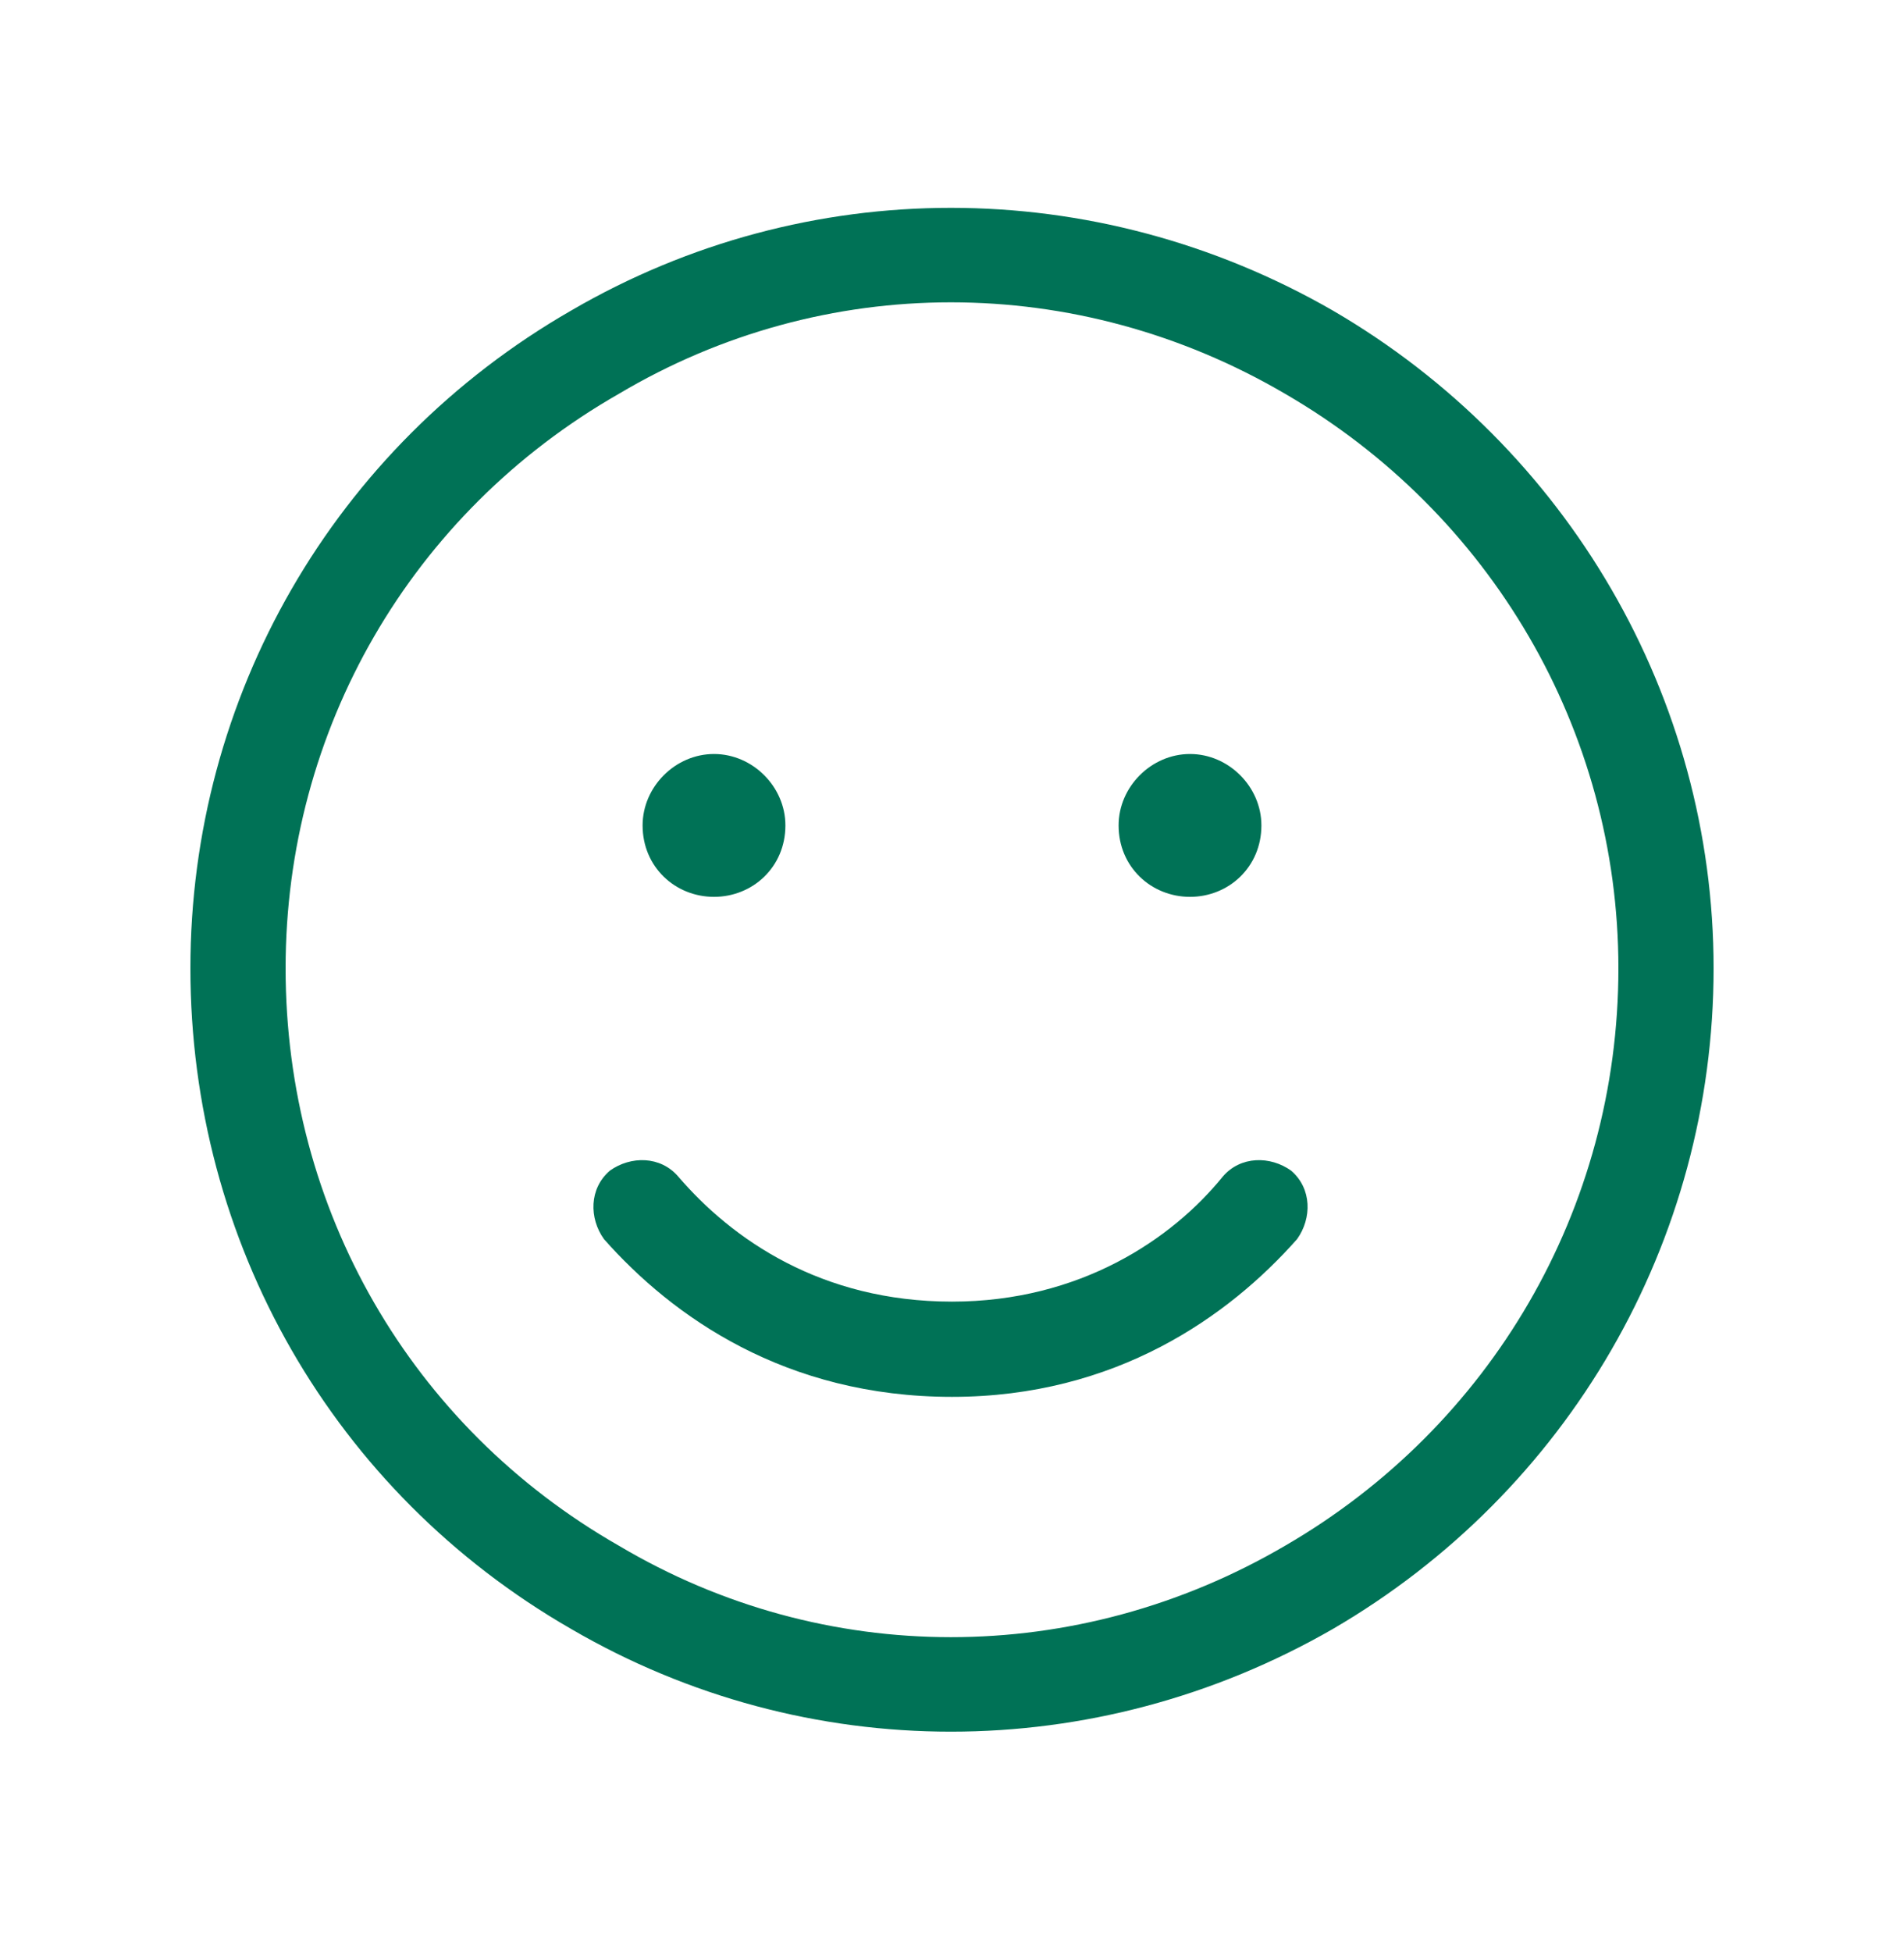 <svg width="40" height="41" viewBox="0 0 40 41" fill="none" xmlns="http://www.w3.org/2000/svg">
<path d="M34 20.334C34 15.334 31.312 10.771 27 8.271C22.625 5.708 17.312 5.708 13 8.271C8.625 10.771 6 15.334 6 20.334C6 25.396 8.625 29.959 13 32.459C17.312 35.021 22.625 35.021 27 32.459C31.312 29.959 34 25.396 34 20.334ZM4 20.334C4 14.646 7 9.396 12 6.521C16.938 3.646 23 3.646 28 6.521C32.938 9.396 36 14.646 36 20.334C36 26.084 32.938 31.334 28 34.209C23 37.084 16.938 37.084 12 34.209C7 31.334 4 26.084 4 20.334ZM14.25 24.709C15.375 26.021 17.25 27.334 20 27.334C22.688 27.334 24.625 26.021 25.688 24.709C26.062 24.271 26.688 24.271 27.125 24.584C27.562 24.959 27.562 25.584 27.25 26.021C25.812 27.646 23.438 29.334 20 29.334C16.5 29.334 14.125 27.646 12.688 26.021C12.375 25.584 12.375 24.959 12.812 24.584C13.25 24.271 13.875 24.271 14.25 24.709ZM13.5 17.334C13.5 16.521 14.188 15.834 15 15.834C15.812 15.834 16.5 16.521 16.5 17.334C16.5 18.209 15.812 18.834 15 18.834C14.188 18.834 13.5 18.209 13.5 17.334ZM25 15.834C25.812 15.834 26.5 16.521 26.5 17.334C26.5 18.209 25.812 18.834 25 18.834C24.188 18.834 23.5 18.209 23.5 17.334C23.5 16.521 24.188 15.834 25 15.834Z" fill="#007256"/>
</svg>
